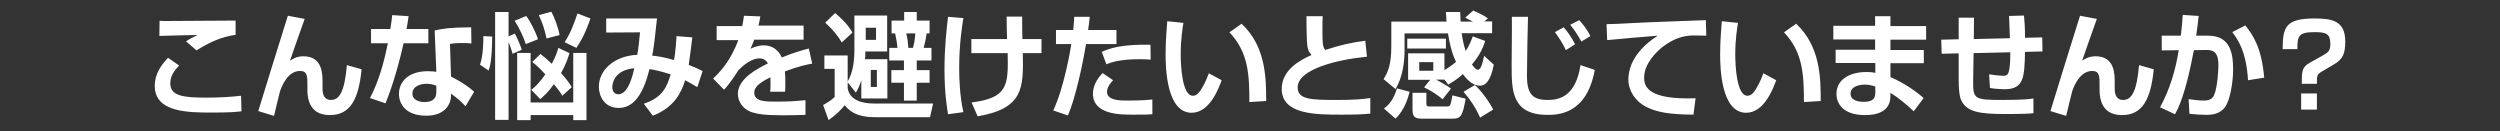 <svg version="1.1" id="レイヤー_1" xmlns="http://www.w3.org/2000/svg" x="0" y="0" viewBox="0 0 1190.6 62.4" width="100%" height="100%" style="enable-background:new 0 0 1190.6 62.4" xml:space="preserve"><rect x="0" y="0" width="1190.6" height="62.4" fill="#333333" stroke="none"/><style>.st0{fill:#fff}</style><path class="st0" d="M85.3 31.2c-2.2 2.3-4.2 4.9-4.2 8.5 0 6 6.1 6.8 17.3 6.8 6.5 0 12.1-.4 16.4-.9l.2 7.4c-3.3.4-6.4.6-13.9.6-11.4 0-27.4 0-27.4-12.7 0-5.8 3.1-9.9 6.3-13.4l5.3 3.7zm26.8-14.6c-6.8 1-12.3 3.5-18.5 7.4l-5-4.3c1.9-1.3 2.6-1.6 5.5-3-1.5-.1-17.1.4-18.2.4l.1-7.2c.8.1 2.2.1 3.4.1 4 0 27.1-.2 32.8-.2v6.8zM145.1 9c-1.3 3.6-6.5 18.3-7 19.9 1.3-.8 3.1-2.1 6.4-2.1 9.1 0 9.1 8.5 9.1 12.3V42c0 1.4 0 5.6 4 5.6 3.8 0 6.5-3.4 7.6-16.6l7 2c-1.4 14.5-5.5 21.8-15.1 21.8-7.9 0-10.7-5.1-10.7-12.1v-2.2c0-4.1 0-6.7-3.5-6.7-5.9 0-8.6 7.1-9.5 9.5-.2.8-2.5 10-2.9 11.9l-7.5-2.3c6.7-21.7 7.4-24.1 10.5-33.9 1.7-5.6 2.8-8.9 3.6-11.5l8 1.5zM194.6 7.7c-.4 2.6-.6 4.2-1 6.1H204v6.8h-11.8c-3.2 14.5-7.2 25.3-8.6 28.6l-7.4-2.5c4.3-8.2 6.7-17.1 8.5-26.1h-8v-6.8h9.2c.4-2.2.6-4.2.9-6.6l7.8.5zm29.9 13c-1.5-.2-2.7-.2-4.5-.2-3.1 0-4.4.2-5.7.4l.5 15.6c.9.4 6.9 3.4 11 7.2l-4.1 6.9c-2.2-2.3-3.8-3.8-6.9-6v1c0 3.1-2.1 9.5-11.8 9.5-9.9 0-13-5.7-13-10.4 0-5.2 3.8-10.8 13.9-10.8 1.7 0 2.9.2 3.9.3l-.8-19.7c4-.9 7-1.4 17.4-1.5l.1 7.7zm-16.7 20.1c-1.3-.4-2.5-.9-4.5-.9-3.2 0-6.9 1.2-6.9 4.7 0 3.2 3.5 4 5.8 4 2.8 0 5.6-.9 5.6-4.8v-3zM234.4 17.4c-.1 11.3-1.1 14.6-1.7 16.2l-4.1-2.8c1.6-4.4 1.6-11.7 1.6-13.6l4.2.2zm9.7 8.2c-.7-2.6-1.6-5-1.9-5.6v37.1h-6.4V5.7h6.4v11.6l3-1.3c1.2 2.2 2.7 5.8 3.3 7.7l-4.4 1.9zm6.5-18c1.9 2.5 4.5 7.5 5.6 11.1l-5.8 2.3c-1-3.2-3.1-7.7-5.3-11.1l5.5-2.3zm28.7 17.6v32H273v-2.4h-20.3v2.4h-6.4v-32h6.4v23.6H273V25.2h6.3zM253 42.8c1.4-1.1 3.5-2.8 6.7-7.4-3-3.3-4.5-4.5-6.2-5.9l3.9-3.8c1.4 1.1 2.9 2.3 5.4 4.7 2.1-4 2.5-5.6 3.1-7.6l5.3 2.5c-.6 2-1.5 5-4 9.5 2.7 3 4 4.9 5.1 6.7l-4.5 4.1c-1-1.7-1.6-2.6-4-5.5-2.8 3.9-4.7 5.5-6.5 7.1l-4.3-4.4zm9.6-37.2c1.4 2.6 3.3 7.6 3.9 11.1l-6.2 1.6c-.9-4.1-1.9-7.3-3.7-11.1l6-1.6zm18.6 3.2c-.5 1.4-2.6 8.1-6.7 14l-5.6-2.7c3.2-4.9 5-10.4 6.1-13.7l6.2 2.4zM329.7 17.8c-.3 2.6-.7 6.1-1.7 13.1 2.4.9 5.3 2.2 6.6 3l-2.5 7.6c-1.9-1.1-3.4-2-5.8-3.3-1.7 5.4-4.8 12.8-15.4 16.9l-4.3-5.7c9-3 11-8 12.8-14-4.9-1.5-7.4-2.1-10.1-2.5-3.4 13.9-8.6 18.5-14.7 18.5-6.7 0-9.4-5.6-9.4-10.1 0-7.9 7.3-14.7 18.3-15.2.6-3.5.9-6.5 1.3-10.7l-16.1.1V8.8h24.2c-.2 1.3-.6 5.5-1 8.9-.2 2-.8 6.5-1.3 8.8 2.2.2 5.7.7 10.4 2.1.7-3.7 1.1-9.3 1.2-11.4l7.5.6zm-38.1 23.6c0 2.3 1.2 3.5 2.9 3.5 4.7 0 6.8-9 7.6-12.4-9.6.8-10.5 7.4-10.5 8.9zM362.1 7.8c-.2 1.4-.4 2.3-.9 4.4h21.5v6.7h-23.5c-.7 2-1.3 3.2-1.8 4.3 3.2-1.5 5.5-1.6 6.3-1.6 6 0 8.1 4.6 8.6 5.8 5.9-2.5 10.3-3.6 12.9-4.3l1.6 7.2c-2.2.4-6.1 1.1-13 3.7.2 1.8.2 3.7.2 5.5 0 1.6 0 2.5-.1 4.2h-7.1c.2-2.2.2-4.6.1-6.9-2.9 1.5-7.7 3.8-7.7 7.3 0 4.3 5.2 4.3 10.7 4.3 4.5 0 9.3-.2 13.7-.7v7c-1.9.1-6.9.2-10.9.2-8 0-12.1-.5-15.3-1.7-2.9-1.1-6-4.2-6-8.5 0-7.5 10-12.3 14.3-14.5-.3-.5-1.3-2.4-4-2.4-.7 0-4.5 0-9.9 5.5-4.6 7-6.1 8.5-7 9.4l-5.2-5.3c2.8-2.6 8.2-8 12-18.3h-10.3v-6.7h12.2c.4-2 .6-3.4.8-4.9l7.8.3zM422.6 28.2v18.7h-12.4v-8.7c-.9 3-1.7 4.4-2.6 5.9l-3.9-4.9v2.7c.8 5.6 6.5 7.4 12.4 7.4h28.3l-1.5 6.5h-26.6c-9.3 0-12.7-4-14-5.7-1.6 2-4.1 4.6-7.7 7.1L392 50c1.3-.7 3.9-2.2 5.5-3.8V32.8h-4.9v-6.4h11.1v12.4c2.7-4.6 3.2-10.2 3.2-15.5V7.4h15.6v17.1h-10.4v1.4c0 .8-.1 1.6-.2 2.3h10.7zm-21.7-8c-2.1-3.5-4.8-6.7-7.9-9.4l4.7-4.6c1.9 1.6 5.6 4.7 8.3 9.3l-5.1 4.7zm16.3-7h-4.9V19h4.9v-5.8zm.4 20.1h-2.9v8.1h2.9v-8.1zm19-27.6v4.1h6.1v6.1h-1.4c-.3 2.2-.6 3.9-1.4 6.9h3.7v6h-7v4.6h6.1v6h-6.1v8.5h-6.1v-8.5h-6v-6h6v-4.6h-7v-6h3.9c-.2-2.8-.9-5.8-1.1-6.9h-1.7V9.8h6V5.7h6zm-1.8 17.1c.6-2.2 1-4.6 1.1-6.9h-4.3c.6 2.5.8 4.1 1 6.9h2.2zM458.8 8.6c-.5 3.2-2 12.1-2 23.9 0 4 .2 13.1 2 20.9l-7.3 1c-.5-3.1-1.7-10-1.7-21.3 0-10.9 1.1-20.1 1.7-25.1l7.3.6zm20.8 10c-.1-1.7-.2-9.2-.2-10.7h7.4c0 3.8 0 6.5.1 10.7h9.1v6.7h-8.9c.3 16.4.5 26.3-21.5 30.1l-2.9-6.6c17.3-2.2 17.5-8.1 17.2-23.5h-17.3v-6.7h17zM519 8c-.2 1.9-.4 3.6-.8 6.3h13.5V21h-14.5c-1.6 9.9-5.1 25.9-8.6 34l-7-2.4c5.2-11 8.2-28.9 8.6-31.6h-7.3v-6.7h8.2c.3-2.6.4-4.6.5-6.3h7.4zm11.1 30.2c-2.7 2.8-2.9 4.7-2.9 5.6 0 4.1 6.4 4.1 10 4.1 1.3 0 7 0 11.6-.5v7c-2.2.2-3.2.2-9.3.2-6.1 0-19 0-19-10 0-4.7 3.1-8.2 4.6-9.8l5 3.4zm17.9-9.8c-1.5-.1-3-.2-5.3-.2-9.5 0-13.4 1.5-15.8 2.4l-2.2-5.9c4.1-1.8 9.3-3.6 23.2-3.4l.1 7.1zM563.6 10.9c-.4 2.2-1.3 8.1-1.3 14.8 0 5.9.7 19.9 5.8 19.9 1.8 0 2.9-1.4 4-3.1.5-.9 2.1-3.4 3.6-7.6l6.1 3.3c-1.4 3.9-5.7 15.5-14.3 15.5-11.9 0-12.4-21.3-12.4-27.8 0-6.8.6-13 .8-15.8l7.7.8zM595 48.6c0-13.1-.5-23.8-9.5-33.2l5.8-4.1C602.8 22.1 603 36.9 603 48.1l-8 .5zM629.9 7.8c-.1 1.7-.1 3.7-.1 6.7 0 6.1.1 7.7 1.3 9.3 6.7-2.2 12.6-3.6 19.1-4.4l.8 7.6c-13.5 1.3-33 5.8-33 14.6 0 5.8 6.3 6 18.7 6 7.7 0 11.8-.3 15.9-.9v7.4c-4 .4-7.4.5-13.7.5-12.3 0-28.5 0-28.5-12.3 0-9.5 9.9-14.2 14.2-16.1-1.3-1.4-2-2.8-2.2-6.7-.2-5-.2-8.3-.2-11.8h7.7zM681.1 38h-10.5V25.4h17.3v8c1.1-.7 2.7-1.6 5.5-3.9-2-4.3-3.1-8.9-3.8-13.6h-20.7v7.9c0 4.9-.6 12.5-4.3 18.6l-5.7-4.7c2.1-3.3 3.7-7 3.7-15.8V10.3h26.3c-.2-2.5-.2-3.4-.3-4.6h6.8c.1 1.3.1 2.5.2 4.6h5.9c-2.8-1.4-3.1-1.6-3.7-1.9l3.8-3.4c4.5 2.1 5 2.3 7 3.8l-1.7 1.4h3.7v5.6h-14.5c.5 3.3.9 5.3 1.9 8.5 1.9-2.8 2.7-5.2 3.4-7l5.9 2.2c-.7 2.2-2.1 6.3-6.3 11.2.7.9 1.7 2.5 2.8 2.5 1.6 0 2.3-3.5 3-6.6l4.6 4.2c-1.5 7.7-3.9 10-6.6 10-2.5 0-5.3-1.6-8.1-5.5-2.9 2.6-5.2 3.9-7 5l-1.8-2.4h-4c4.8 2.6 6.2 3.6 7.1 4.3l-4 5.1c-2.1-2-6-4.4-8.8-5.7l2.9-3.6zm-22 13.7c2.5-1.9 4.6-4.4 6.2-9.6l6 1.6c-.5 2-2 8.3-6.7 12.8l-5.5-4.8zm11.1-33.3h18.4v4.7h-18.4v-4.7zm2.5 25.8h6.6v5.1c0 1 .2 1.4 1.5 1.4h8.1c1.7 0 1.9 0 2.8-5.3L698 47c-1.4 8-2.3 9.5-5.9 9.5H677c-3.7 0-4.3-1.4-4.3-4.5v-7.8zm3.2-14.6v4.1h6.7v-4.1h-6.7zm29 26.4c-2.2-4.8-4.1-7.8-7.9-12.3l5.4-3.2c3.2 2.9 6.9 8 8.7 11.7l-6.2 3.8zM727.7 8c-.1 2.4-.5 21.1-.5 28.1 0 8.8 2.8 11.5 9.9 11.5 5.6 0 13.3-1.7 15.6-16.6l6.8 2.3c-3.9 21.3-17.7 21.4-22.5 21.4-17.1 0-17.1-11.7-17.1-23.7 0-3.7.2-19.7.1-23h7.7zm18 15.9c-1.6-3.7-3.9-6.8-5.2-8.6l4.2-2.3c1.8 2 4.1 5.3 5.4 8.1l-4.4 2.8zm7.4-4.1c-1-1.8-2.8-5-5.3-8l4.3-2.2c.8.9 3.4 3.7 5.3 7.6l-4.3 2.6zM812.6 17c-1.7-.1-5.1-.1-6.8-.1-4.7.2-8.8 1.6-13.7 5.2-3.1 2.4-9.1 8.1-9.1 14.9 0 4.2 1.8 10.6 24.5 9.8l-1 7.8c-11.9-.1-17.5-1.2-22.5-3.7-5.2-2.6-8.5-7.7-8.5-13 0-3.5 1-12.6 14-20.9-3.8.3-20.7 1.7-24.1 2.1l-.3-7.6c2.6 0 6.9-.2 12.1-.5 4.7-.3 29.7-1.2 35.2-1.4l.2 7.4zM827.7 10.9c-.4 2.2-1.3 8.1-1.3 14.8 0 5.9.7 19.9 5.8 19.9 1.8 0 2.9-1.4 4-3.1.5-.9 2.1-3.4 3.6-7.6l6.1 3.3c-1.4 3.9-5.7 15.5-14.3 15.5-11.9 0-12.4-21.3-12.4-27.8 0-6.8.6-13 .8-15.8l7.7.8zm31.4 37.7c0-13.1-.5-23.8-9.5-33.2l5.8-4.1c11.5 10.8 11.7 25.6 11.7 36.8l-8 .5zM893 12.4V7.7h7.3v4.7h17v6.5h-17v4.9h15.9v6.3h-15.9v6.6c6.7 2.9 12.2 6.8 15.8 10l-4.7 6.3c-3.4-3.2-7.2-6.4-11.1-8.8v1c0 2.5 0 9.6-12.1 9.6-10.6 0-13.6-5.6-13.6-10.1 0-7.2 6.9-10.4 14.1-10.4 2.5 0 3.4.2 4.4.4V30h-18.9v-6.3H893v-4.9h-19.9v-6.5H893zm.1 28.8c-1.3-.4-2.8-.9-5-.9-2.8 0-6.8.9-6.8 4.3 0 3.3 3.8 3.9 6.3 3.9 5.1 0 5.5-2.3 5.5-4.6v-2.7zM963.9 7.4c.3 2.9.5 6.1.5 10.6l8.2-.2.1 6.7-8.3.2c-.3 12.1-.5 17.8-9.8 17.8-1.5 0-4.6-.2-6.9-.6l-.4-6.5c2.5.4 5.5.7 6.7.7 2.1 0 2.5-1 2.9-3.1.4-2 .5-5.1.5-8.1l-17.5.4-.2 12.7c-.1 9.1.3 9.6 13.6 9.6 9.8 0 13.3-.4 15.1-.7v7c-1.8.2-4.4.4-13.4.4-12.5 0-18.5-1-21.1-6.8-.8-1.7-1.1-5.5-1.1-9.3V25.4l-8.1.2-.2-6.7 8.3-.2V8.4h7.3l-.1 10.2 17.2-.4c-.1-1.7-.3-8.7-.4-10.6l7.1-.2zM998.6 9c-1.3 3.6-6.5 18.3-7 19.9 1.3-.8 3.1-2.1 6.4-2.1 9.1 0 9.1 8.5 9.1 12.3V42c0 1.4 0 5.6 4 5.6 3.8 0 6.5-3.4 7.6-16.6l7 2c-1.4 14.5-5.5 21.8-15.1 21.8-7.9 0-10.7-5.1-10.7-12.1v-2.2c0-4.1 0-6.7-3.5-6.7-5.9 0-8.6 7.1-9.5 9.5-.2.8-2.5 10-2.9 11.9l-7.5-2.3c6.7-21.7 7.4-24.1 10.5-33.9 1.7-5.6 2.8-8.9 3.6-11.5l8 1.5zM1047.1 7.6c-.4 3.5-.7 6.3-1.2 9.4h5.8c10.6 0 11.8 8.7 11.8 16 0 6.1-1.4 14.9-4 18.2-2 2.5-4.7 3.5-8.7 3.5-2.2 0-5.3-.2-8.1-.5l-.4-7c2.1.3 4.8.7 7.1.7 2.5 0 4.1-.6 5-2.5 1.7-3.8 2.1-12.5 2.1-14.4 0-6.8-3-7.3-6.4-7.2l-5.3.1c-3.9 21-7.5 27.9-9 30.5l-7.1-3.3c4.6-8.4 7.4-17.7 8.9-27.2l-8.1.1v-7h9.1c.5-4.6.8-7.5.9-9.9l7.6.5zm23.5 30.6c-.8-13.7-4.9-19.5-7.5-22.9l6.2-3.2c3.8 4.7 7.8 10.8 9 24.9l-7.7 1.2zM1096.2 39.9c0-5.8 0-7.9 3.8-10l6.4-3.6c2.2-1.3 3.4-2 3.4-5.2 0-5-1.8-5.8-7.6-5.8-7.7 0-8.1 2-8.1 8.1h-7c0-10.5 1.4-14.6 15.1-14.6 8.1 0 14.7.9 14.7 10.9 0 5.9-1.1 8.5-5.6 11.1l-5.6 3.3c-2.3 1.4-2.3 1.9-2.3 5.8h-7.2zm-.3 12.3v-7.7h7.5v7.7h-7.5z"/></svg>